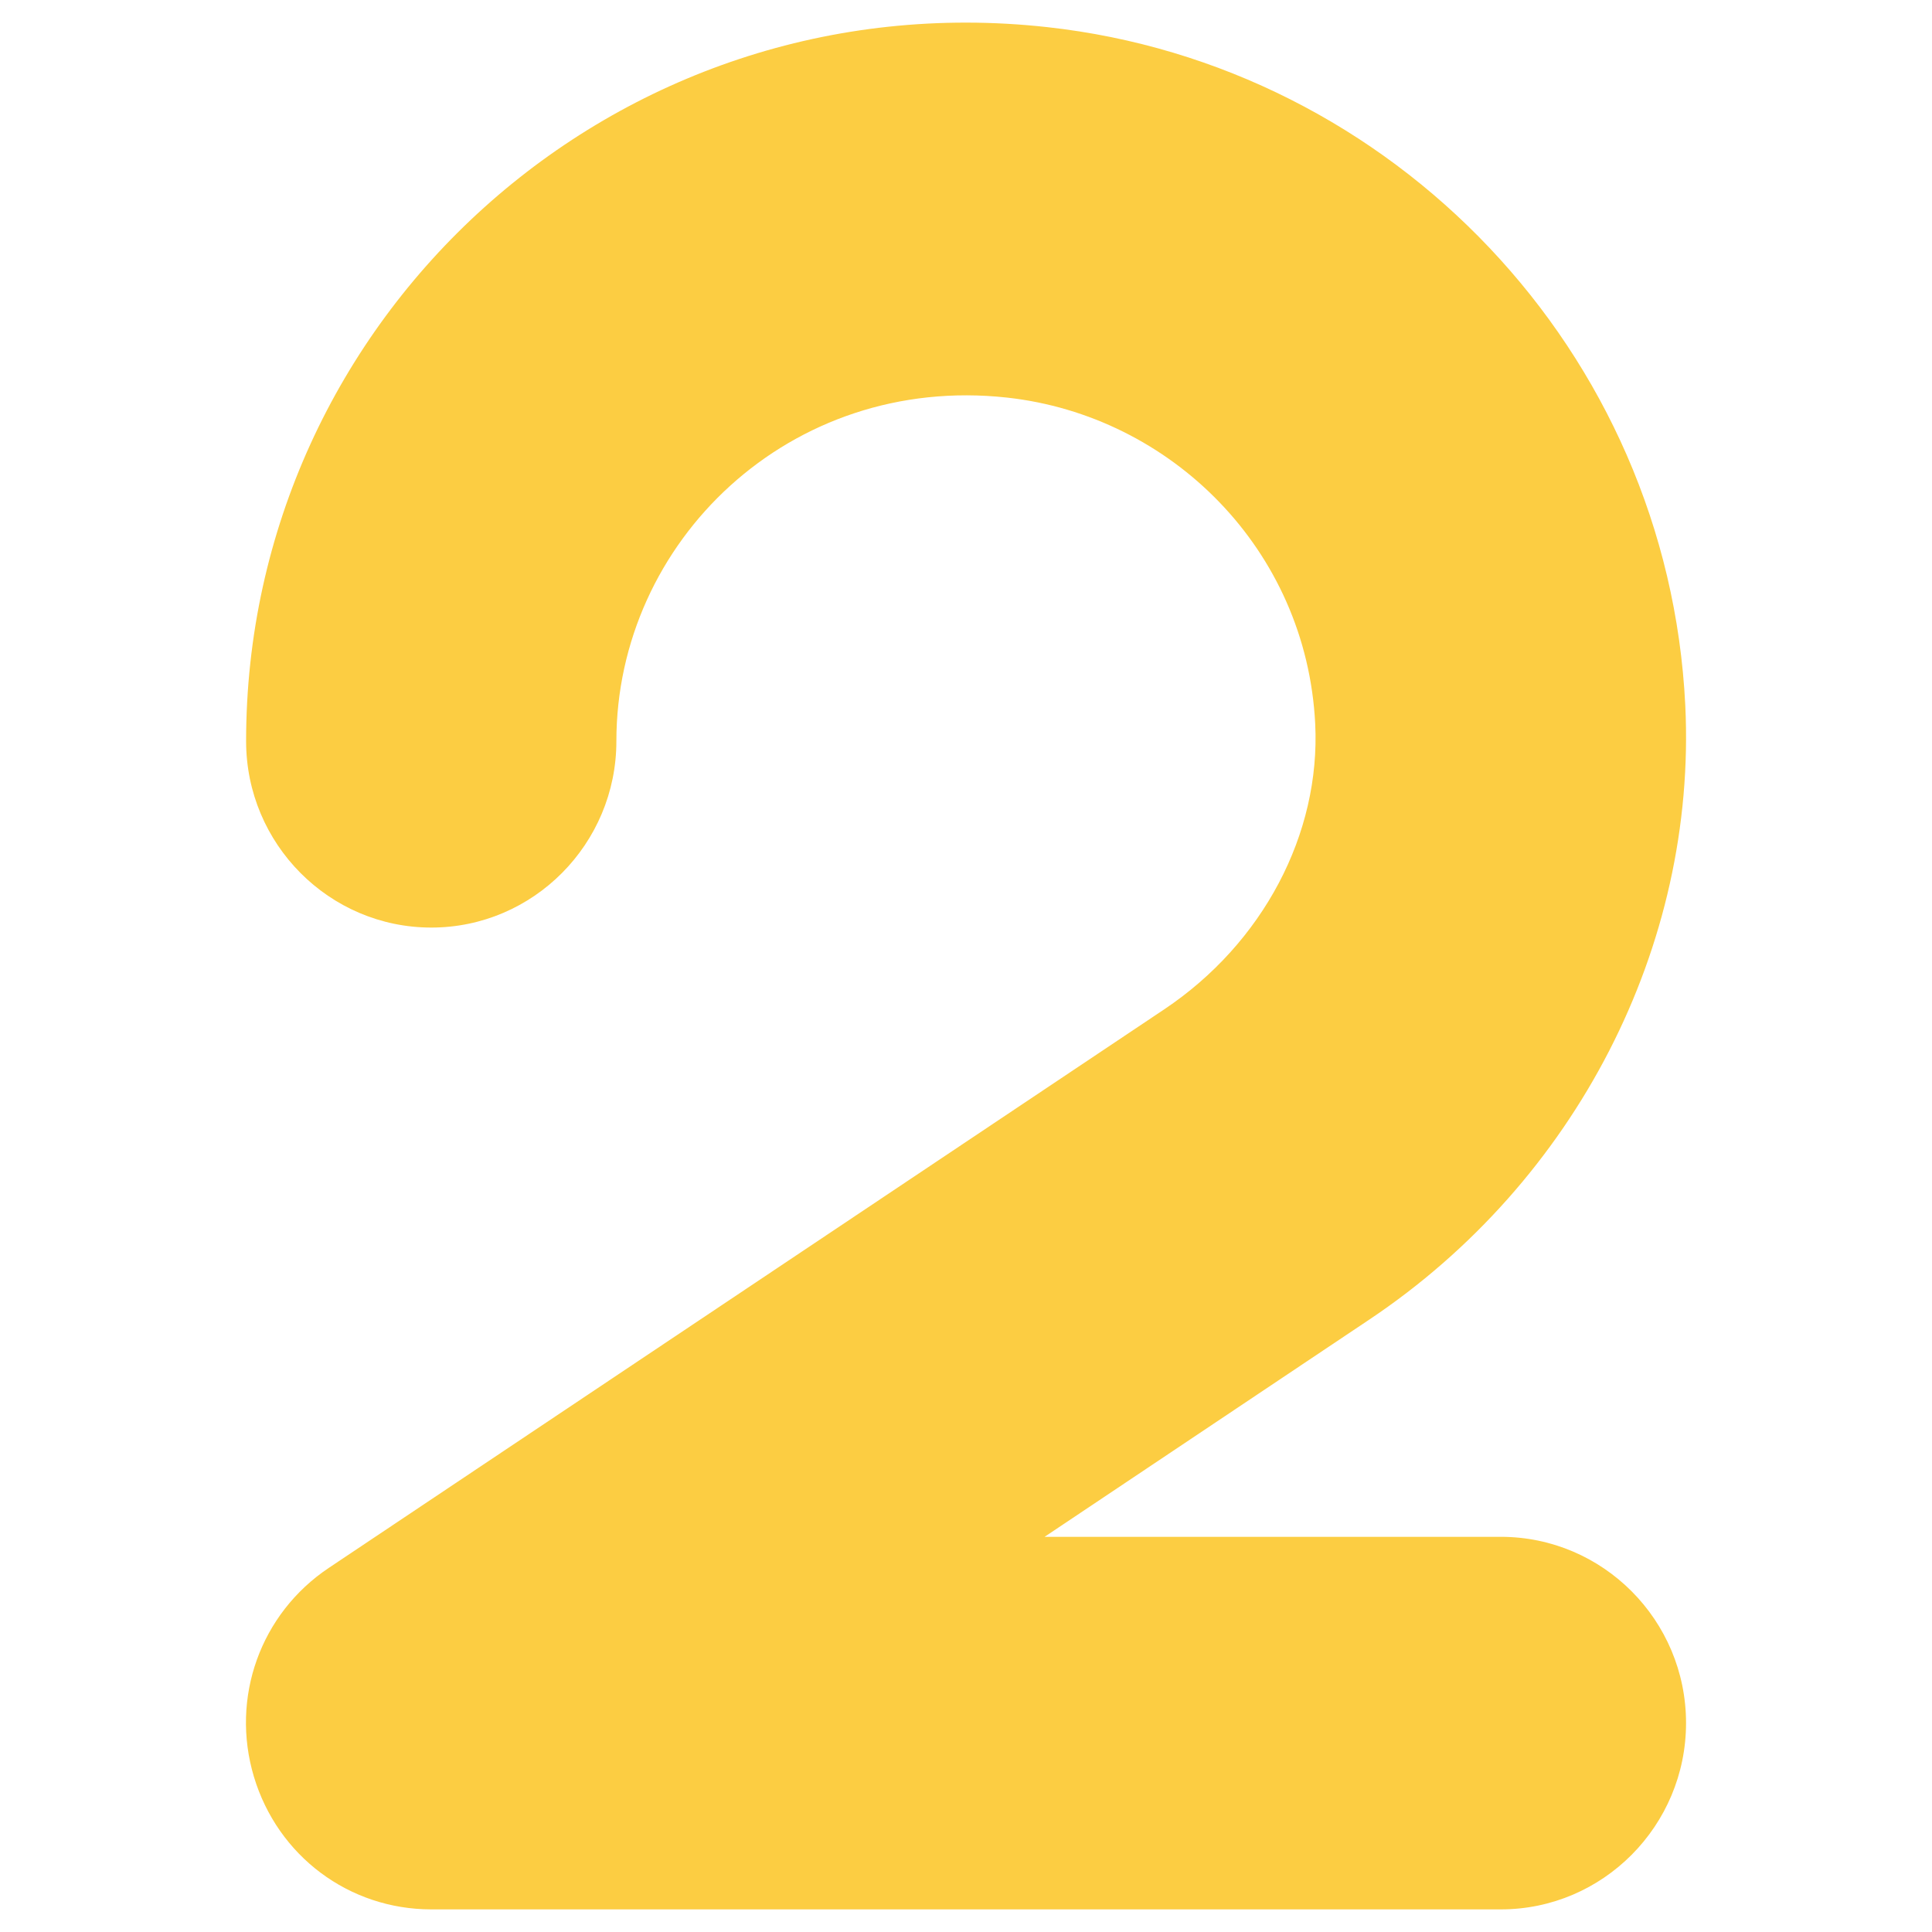 <svg xmlns="http://www.w3.org/2000/svg" viewBox="0 0 512 512" id="2">
  <g fill="#fccd42" class="color000000 svgShape">
    <g fill="#fccd42" class="color000000 svgShape">
      <path d="M446.819,456.615c0,27.221-22.02,49.392-49.089,49.392H114.308c-21.817,0-40.705-14.141-47.018-35.15    c-6.262-20.959,1.717-43.23,19.848-55.351l221.405-148.024c26.11-17.474,41.463-46.463,39.998-75.704    c-2.323-46.059-38.13-81.613-81.663-86.411c-57.523-6.313-103.531,38.18-103.531,91.057c0,27.221-22.019,49.392-49.038,49.392    c-27.069,0-49.089-22.171-49.089-49.392C65.22,84.207,162.741-5.486,277.534,7.19c91.612,10.101,164.488,85.906,169.084,179.74    c3.081,63.785-28.989,126.156-83.734,162.771l-86.057,57.573H397.73C424.8,407.274,446.819,429.394,446.819,456.615z" fill="#fccd42" class="color000000 svgShape"/>
    </g>
  </g>
</svg>